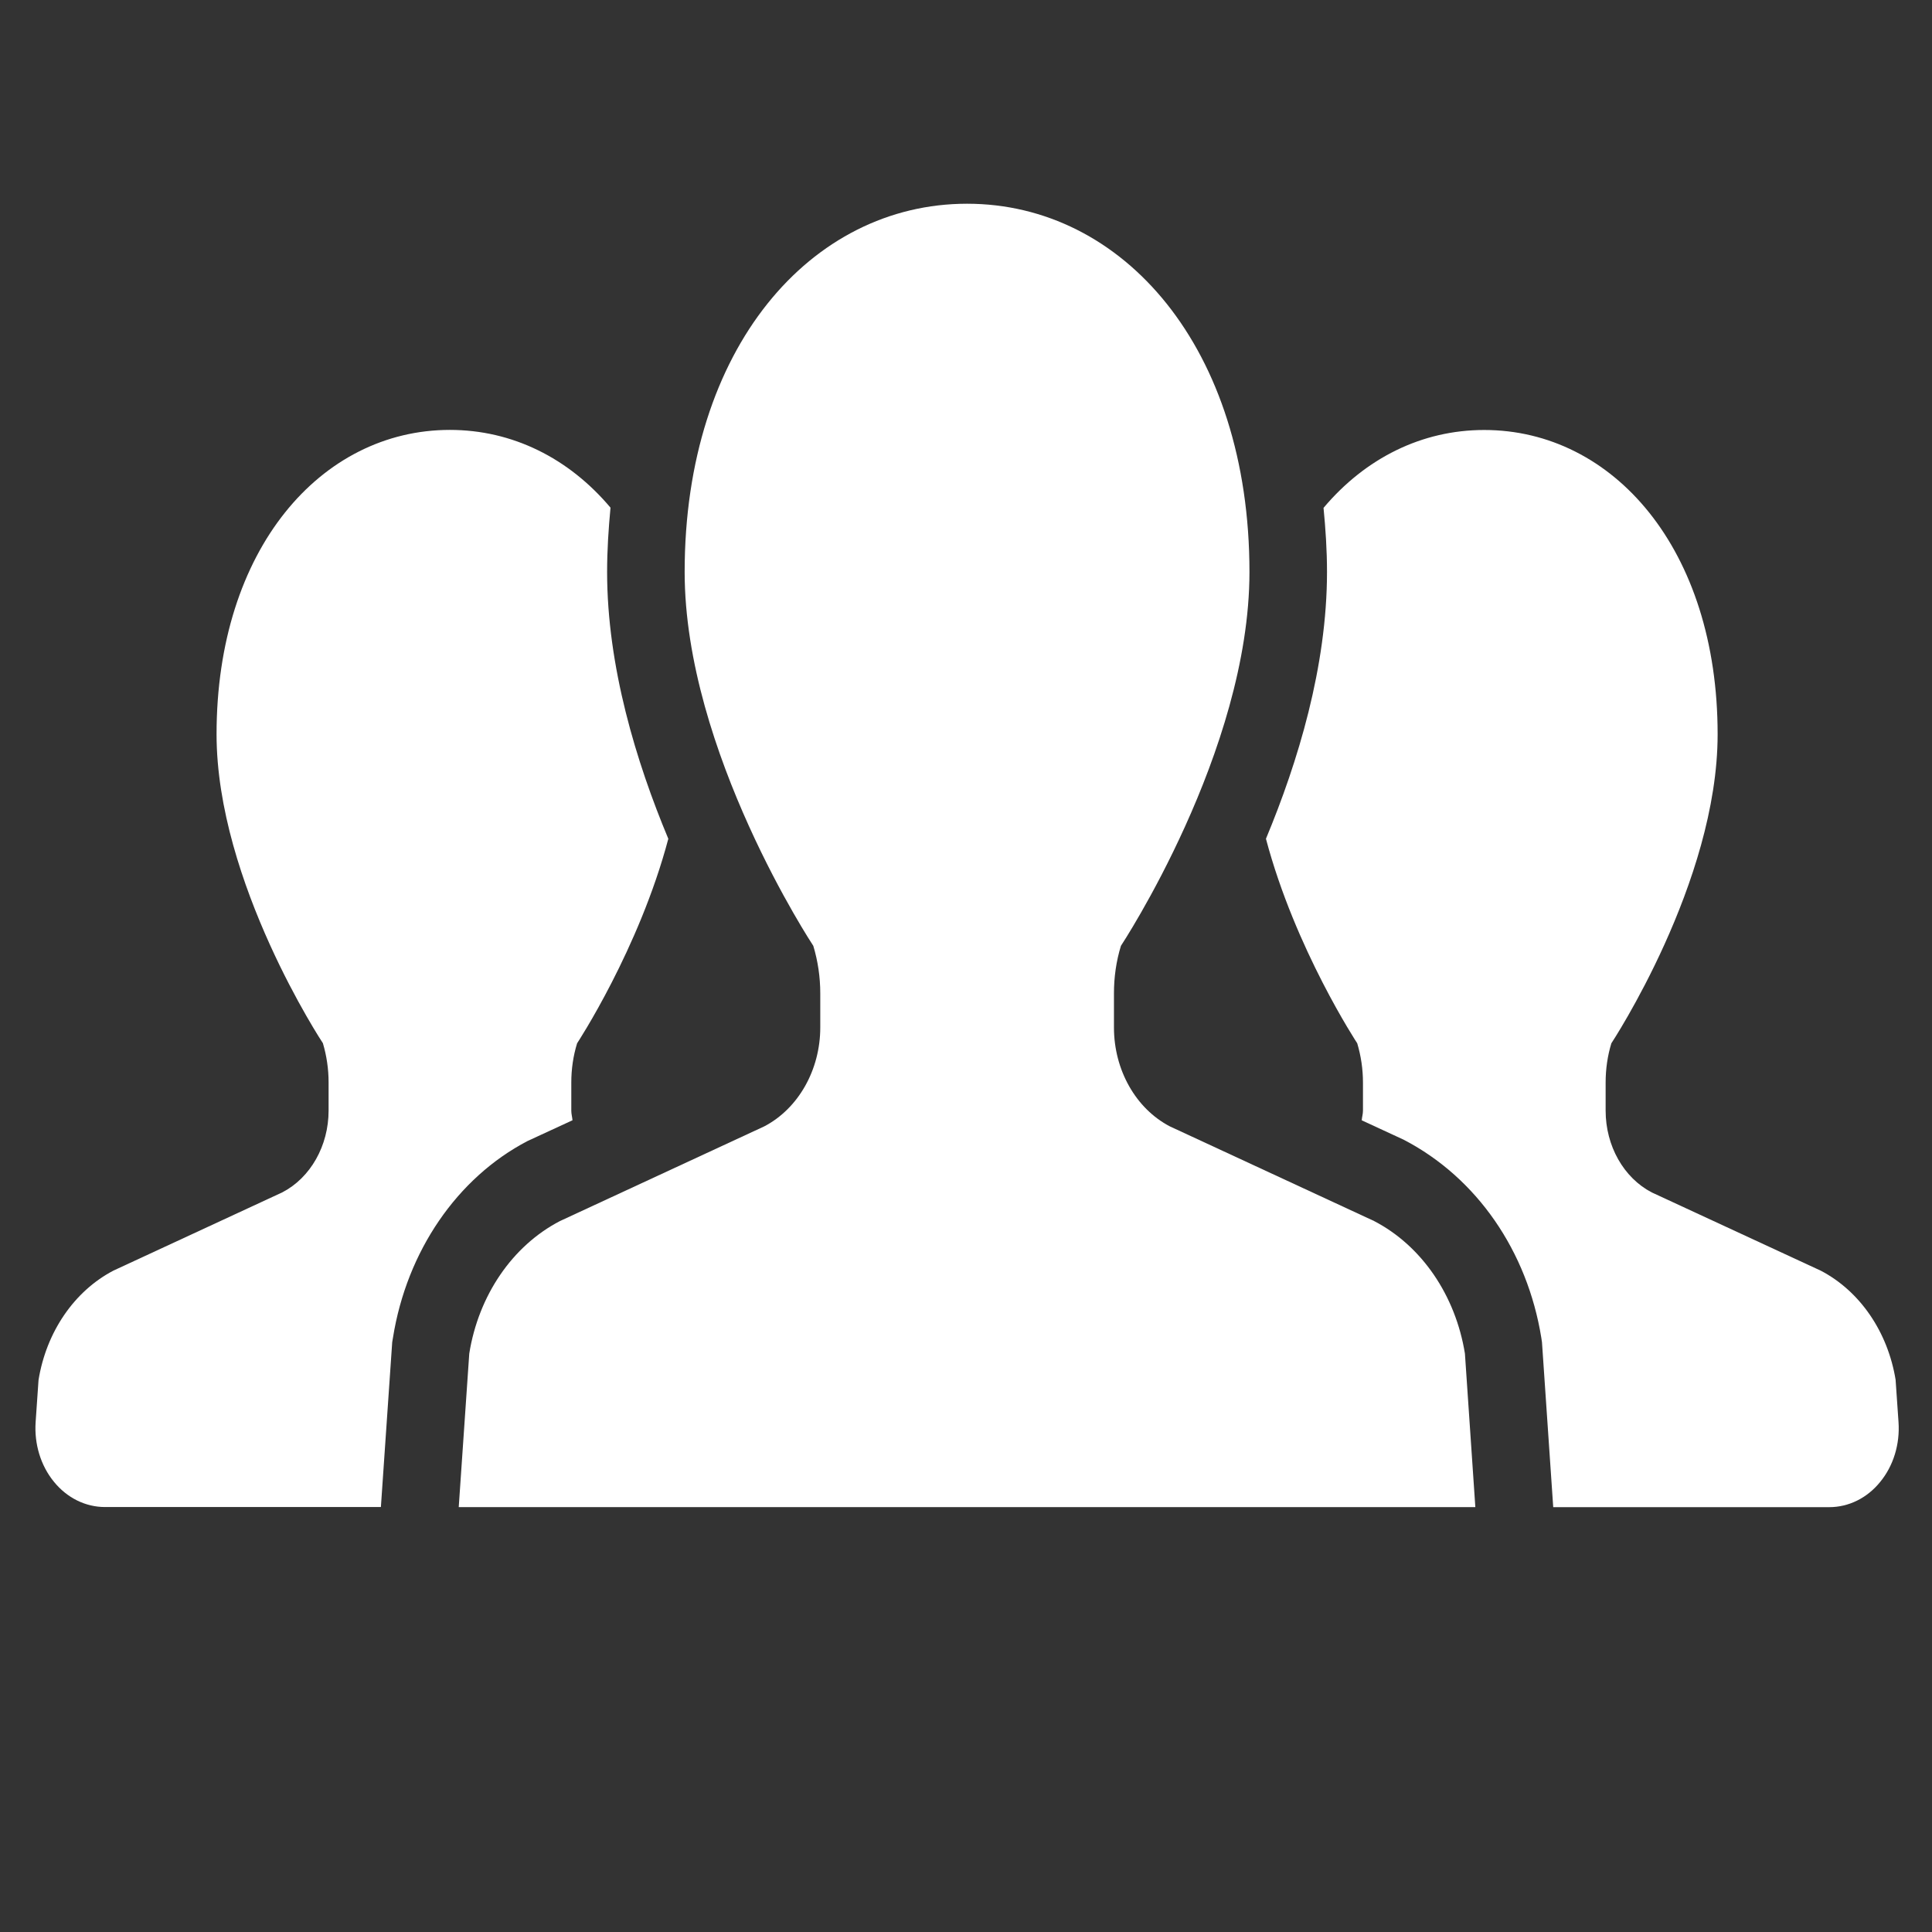 <?xml version="1.0" encoding="UTF-8"?><svg id="a" xmlns="http://www.w3.org/2000/svg" viewBox="0 0 512 512"><rect x="0" y="0" width="512" height="512" fill="#333333" stroke="none"/><path d="M151.72,296.89c-.08-.87-.32-1.67-.32-2.55v-7.47c0-3.55.51-7.06,1.54-10.39,0,0,16.41-24.91,24.17-54.19-8.5-20.33-16.22-45.64-16.22-70.73,0-5.83.38-11.47.9-17.02-11.08-13.16-26.04-20.61-42.57-20.61-34.13,0-61.83,31.58-61.83,80.65,0,39.27,28.18,81.88,28.18,81.88.99,3.33,1.51,6.84,1.51,10.39v7.47c0,9.31-4.79,17.79-12.27,21.67l-44.74,20.73c-10.4,5.43-17.8,16.27-19.86,29.01l-.77,11.16c-.39,5.81,1.36,11.53,4.85,15.79,3.48,4.29,8.38,6.7,13.52,6.7h73.13l3-43.69.2-1.18c3.66-22.91,17.01-42.4,35.67-52.13l11.91-5.5Z" style="fill:#fff;"/><path d="M502.37,365.75c-2.05-12.75-9.45-23.58-19.85-29.01l-44.77-20.73c-7.47-3.88-12.24-12.35-12.24-21.67v-7.47c0-3.55.5-7.06,1.52-10.39,0,0,28.16-42.62,28.16-81.88,0-49.08-27.68-80.65-61.87-80.65-16.5,0-31.46,7.45-42.57,20.64.54,5.54.92,11.16.92,16.98,0,25.07-7.7,50.38-16.18,70.71,7.75,29.27,24.19,54.2,24.19,54.2.99,3.33,1.52,6.84,1.52,10.39v7.47c0,.87-.26,1.67-.33,2.55l11.09,5.13c19.44,10.08,32.79,29.56,36.5,52.48l.18,1.2,2.98,43.71h73.16c5.14,0,10.04-2.41,13.5-6.7,3.5-4.26,5.24-9.98,4.85-15.79l-.77-11.16Z" style="fill:#fff;"/><path d="M364.18,323.6l-54.16-25.1c-9.04-4.72-14.81-14.97-14.81-26.21v-9.06c0-4.27.6-8.53,1.85-12.58,0,0,34.06-51.54,34.06-99.07,0-59.4-33.5-97.59-74.84-97.59s-74.84,38.19-74.84,97.59c0,47.54,34.09,99.07,34.09,99.07,1.22,4.05,1.85,8.3,1.85,12.58v9.06c0,11.24-5.82,21.5-14.84,26.21l-54.16,25.1c-12.58,6.54-21.55,19.67-24.02,35.11l-2.79,40.69h269.41l-2.76-40.69c-2.5-15.45-11.47-28.57-24.05-35.11Z" style="fill:#fff;"/></svg>